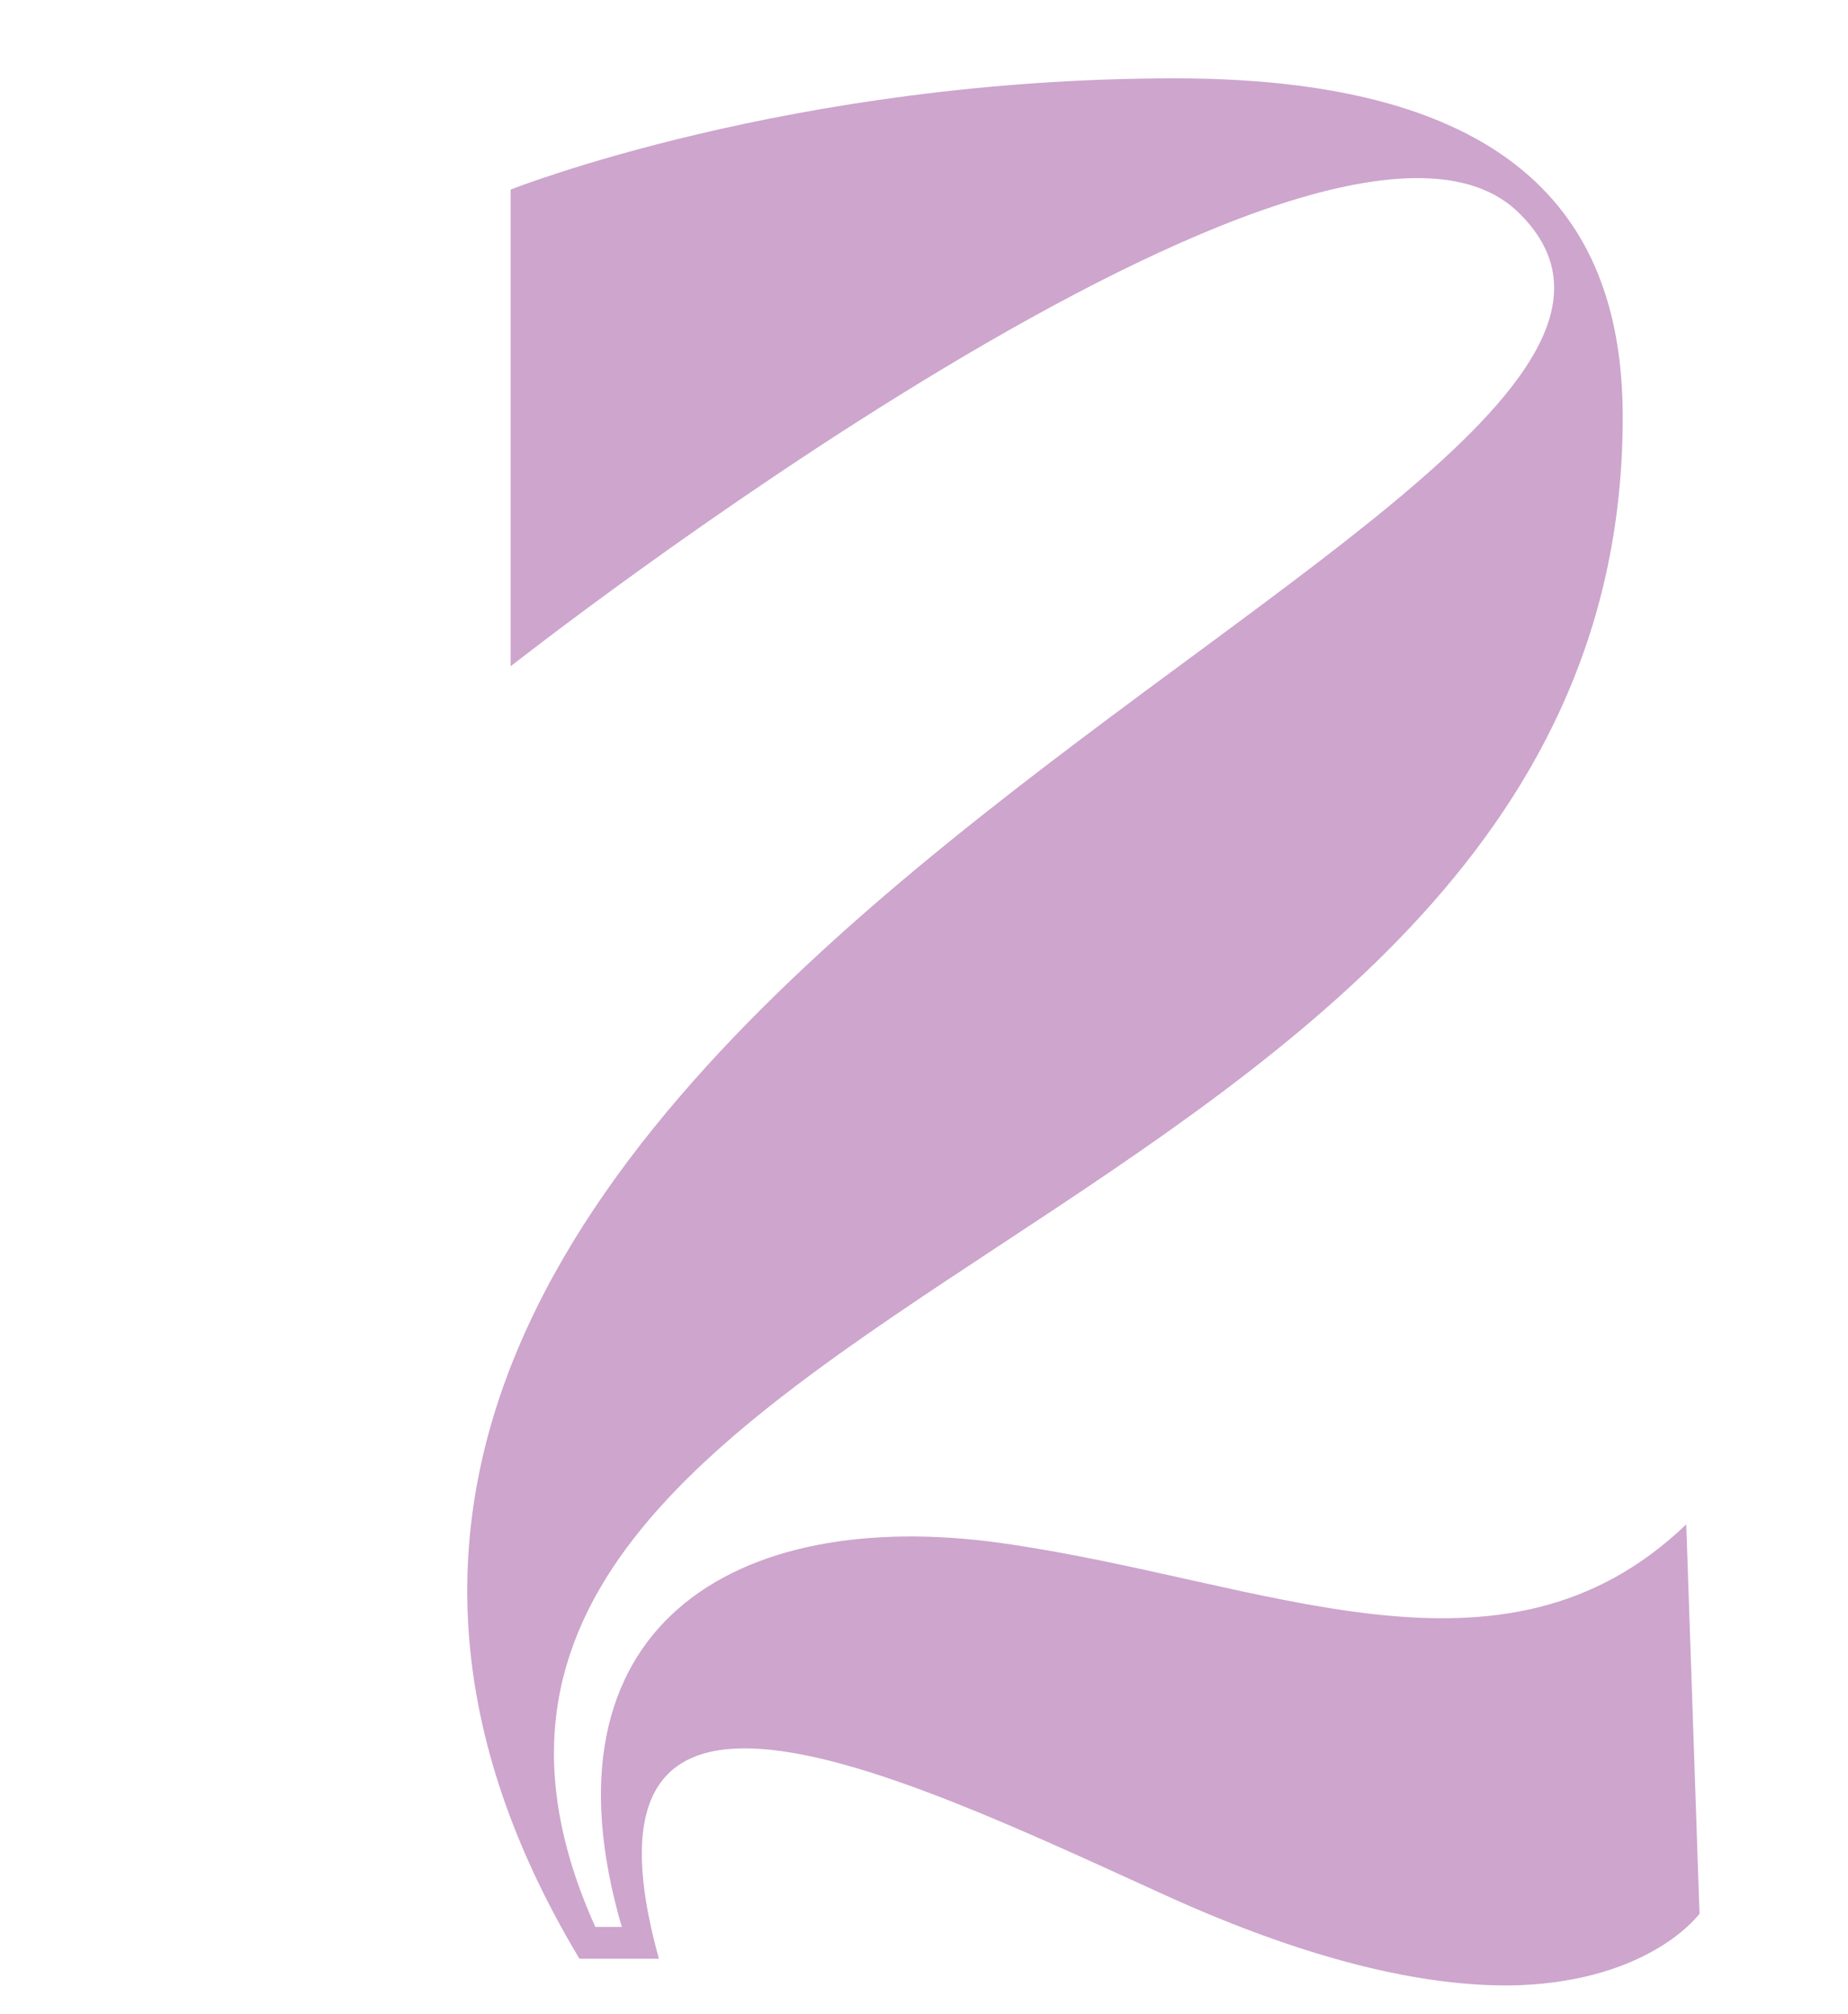 <?xml version="1.0" encoding="UTF-8"?> <svg xmlns="http://www.w3.org/2000/svg" width="67" height="73" viewBox="0 0 67 73" fill="none"> <path d="M55.088 7.736C48.176 0.824 18.512 24.152 18.512 24.152V6.872C18.512 6.872 28.688 2.84 42.608 2.84C55.76 2.84 58.832 8.696 58.832 15.128C58.832 45.368 11.12 46.616 21.584 69.848H22.544C19.376 59 26.576 54.584 36.272 55.928C45.872 57.272 54.416 61.688 61.136 55.256L61.616 69.368C61.616 69.368 59.888 71.768 55.088 71.96C52.112 72.056 47.888 71.288 42.032 68.6C32.144 64.088 20.432 58.52 23.888 71H21.008C0.272 36.44 66.128 18.68 55.088 7.736Z" fill="#CDA5CD"></path> </svg> 